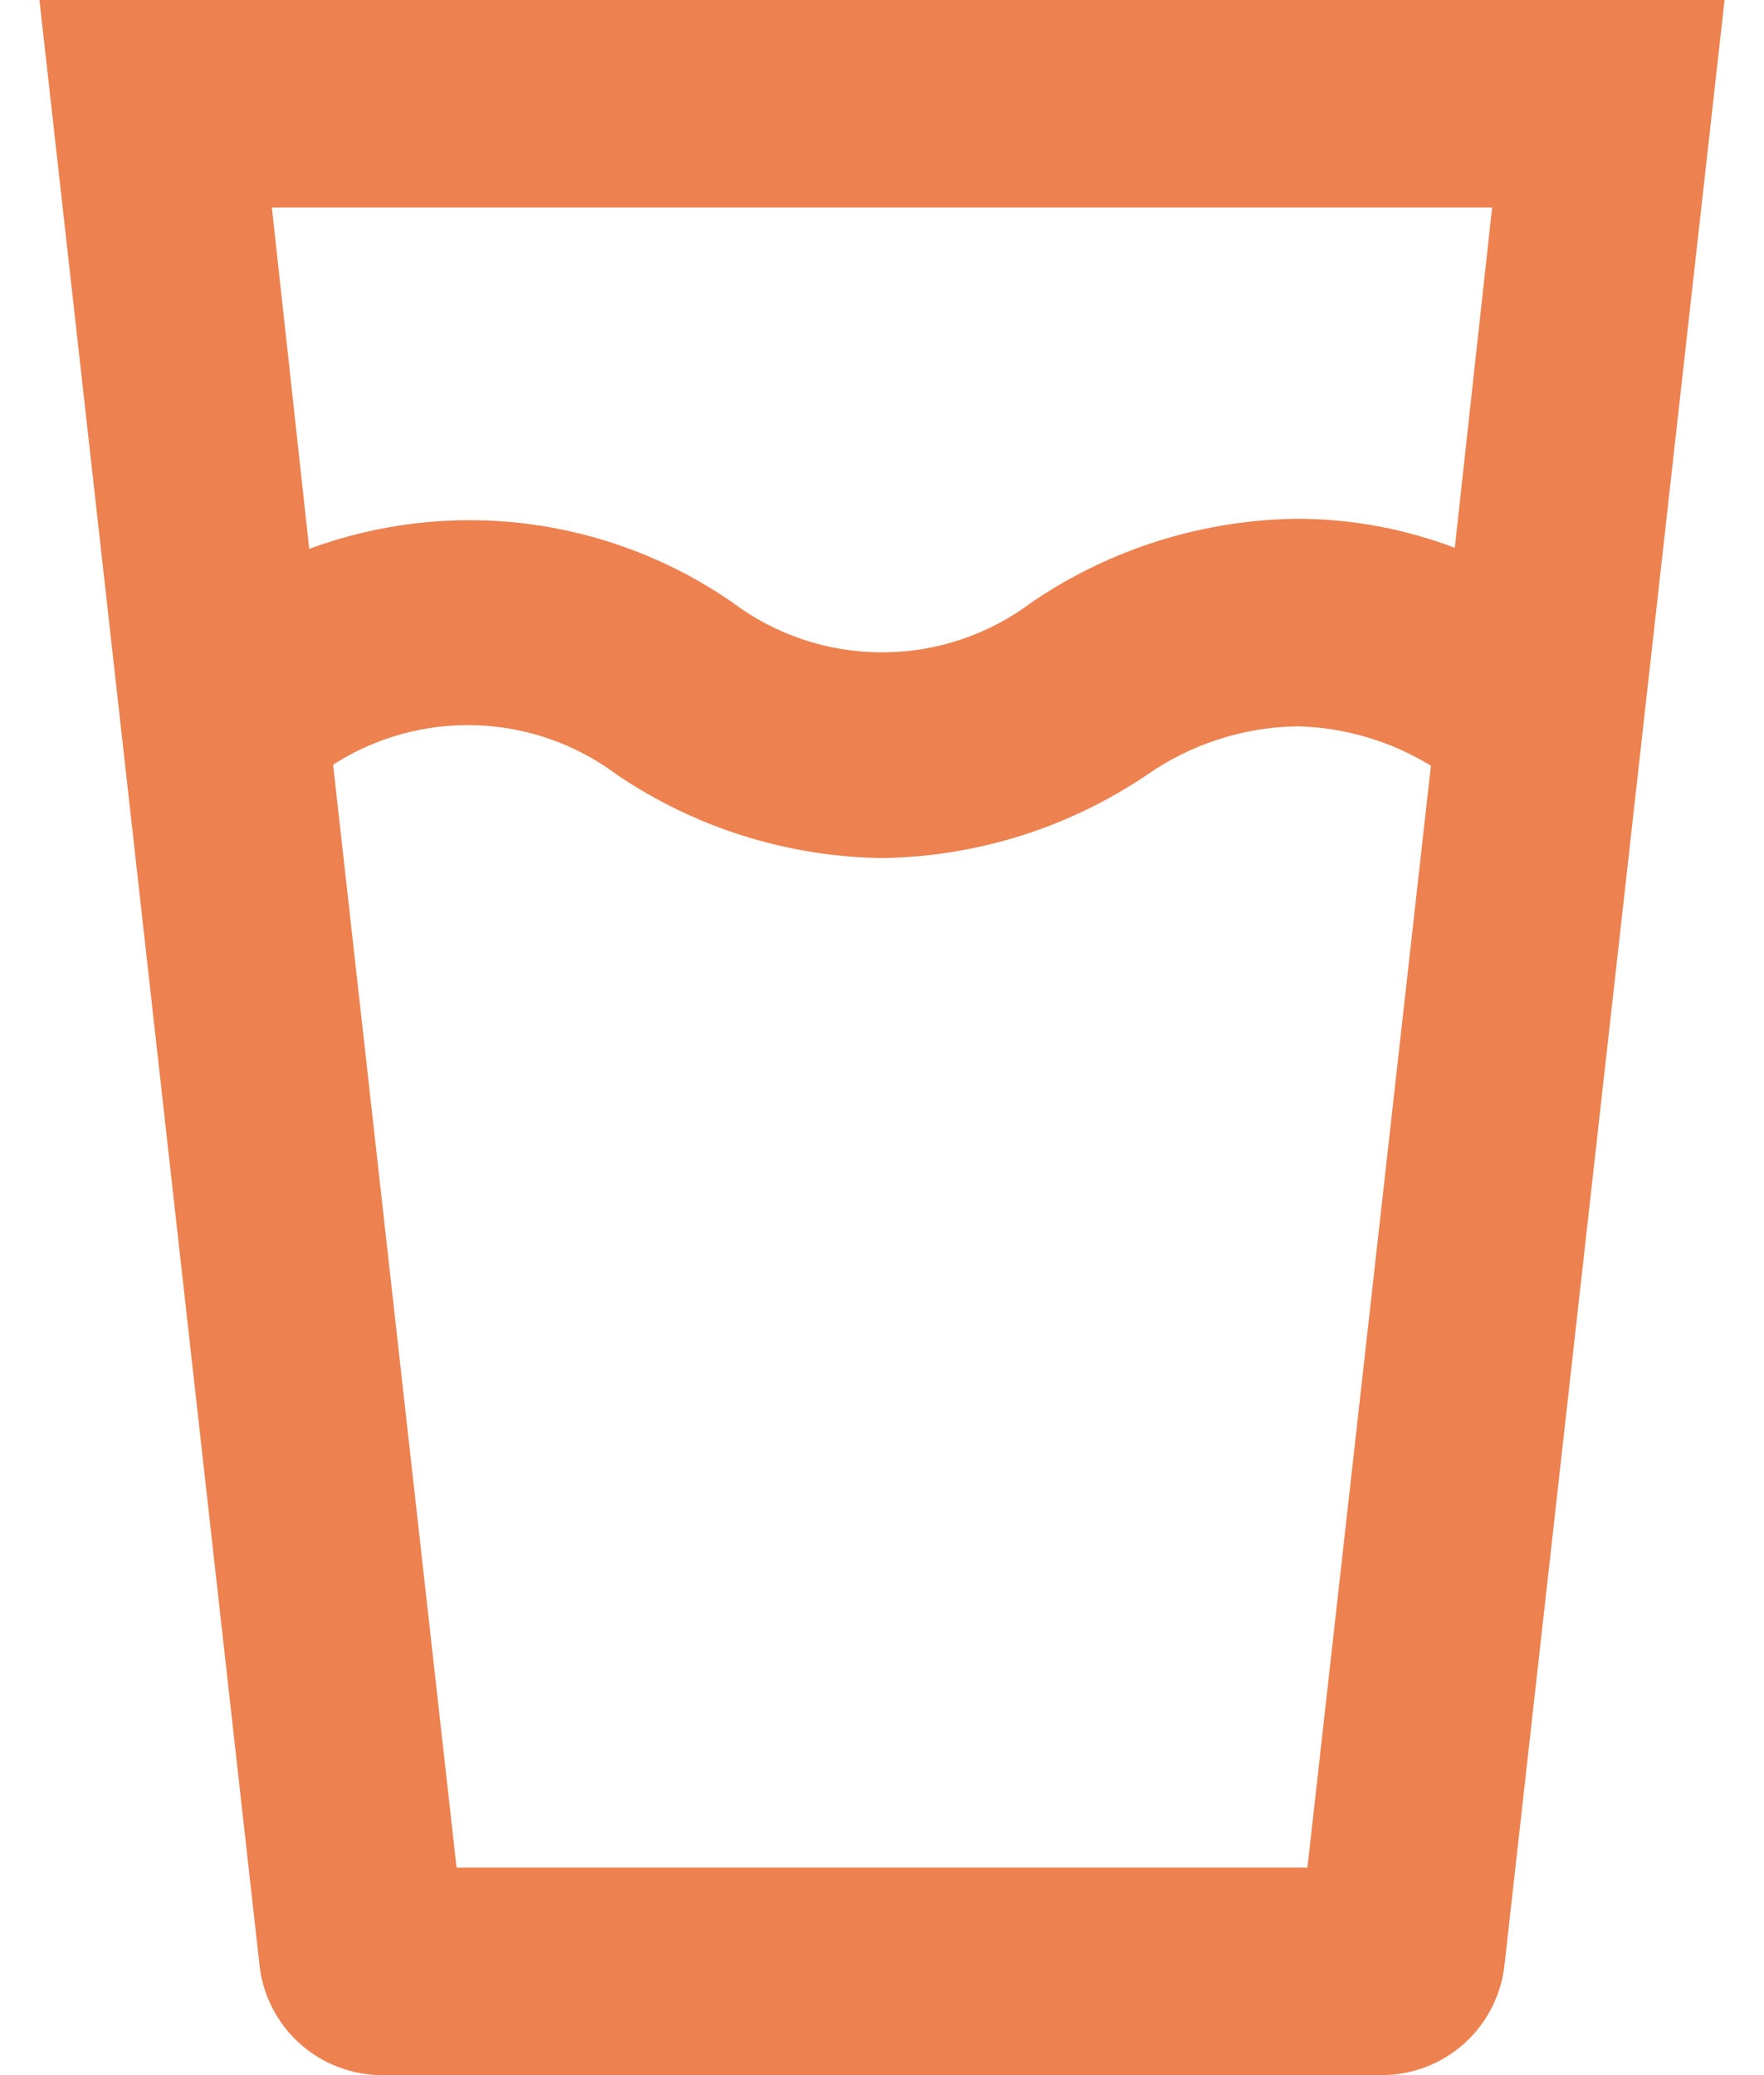 <?xml version="1.0" encoding="UTF-8"?> <svg xmlns="http://www.w3.org/2000/svg" width="34" height="40" viewBox="0 0 34 40" fill="none"><path d="M0.76 0L5 37.86C5.059 38.445 5.333 38.988 5.769 39.383C6.205 39.778 6.771 39.998 7.36 40H26.64C27.228 39.998 27.795 39.778 28.231 39.383C28.666 38.988 28.94 38.445 29 37.86L33.24 0H0.76ZM28.76 4L28.04 10.56C27.069 10.19 26.039 10 25 10C23.18 10.022 21.406 10.578 19.9 11.6C19.065 12.233 18.047 12.575 17 12.575C15.953 12.575 14.934 12.233 14.1 11.6C12.924 10.79 11.571 10.274 10.154 10.096C8.738 9.919 7.299 10.085 5.96 10.58L5.24 4H28.76ZM25.2 36H8.8L6.42 14.74C7.244 14.21 8.211 13.945 9.191 13.98C10.171 14.016 11.116 14.351 11.9 14.94C13.408 15.959 15.18 16.515 17 16.54C18.819 16.515 20.592 15.959 22.1 14.94C22.951 14.345 23.961 14.018 25 14C25.912 14.021 26.802 14.283 27.58 14.76L25.2 36Z" fill="#ED814F"></path></svg> 